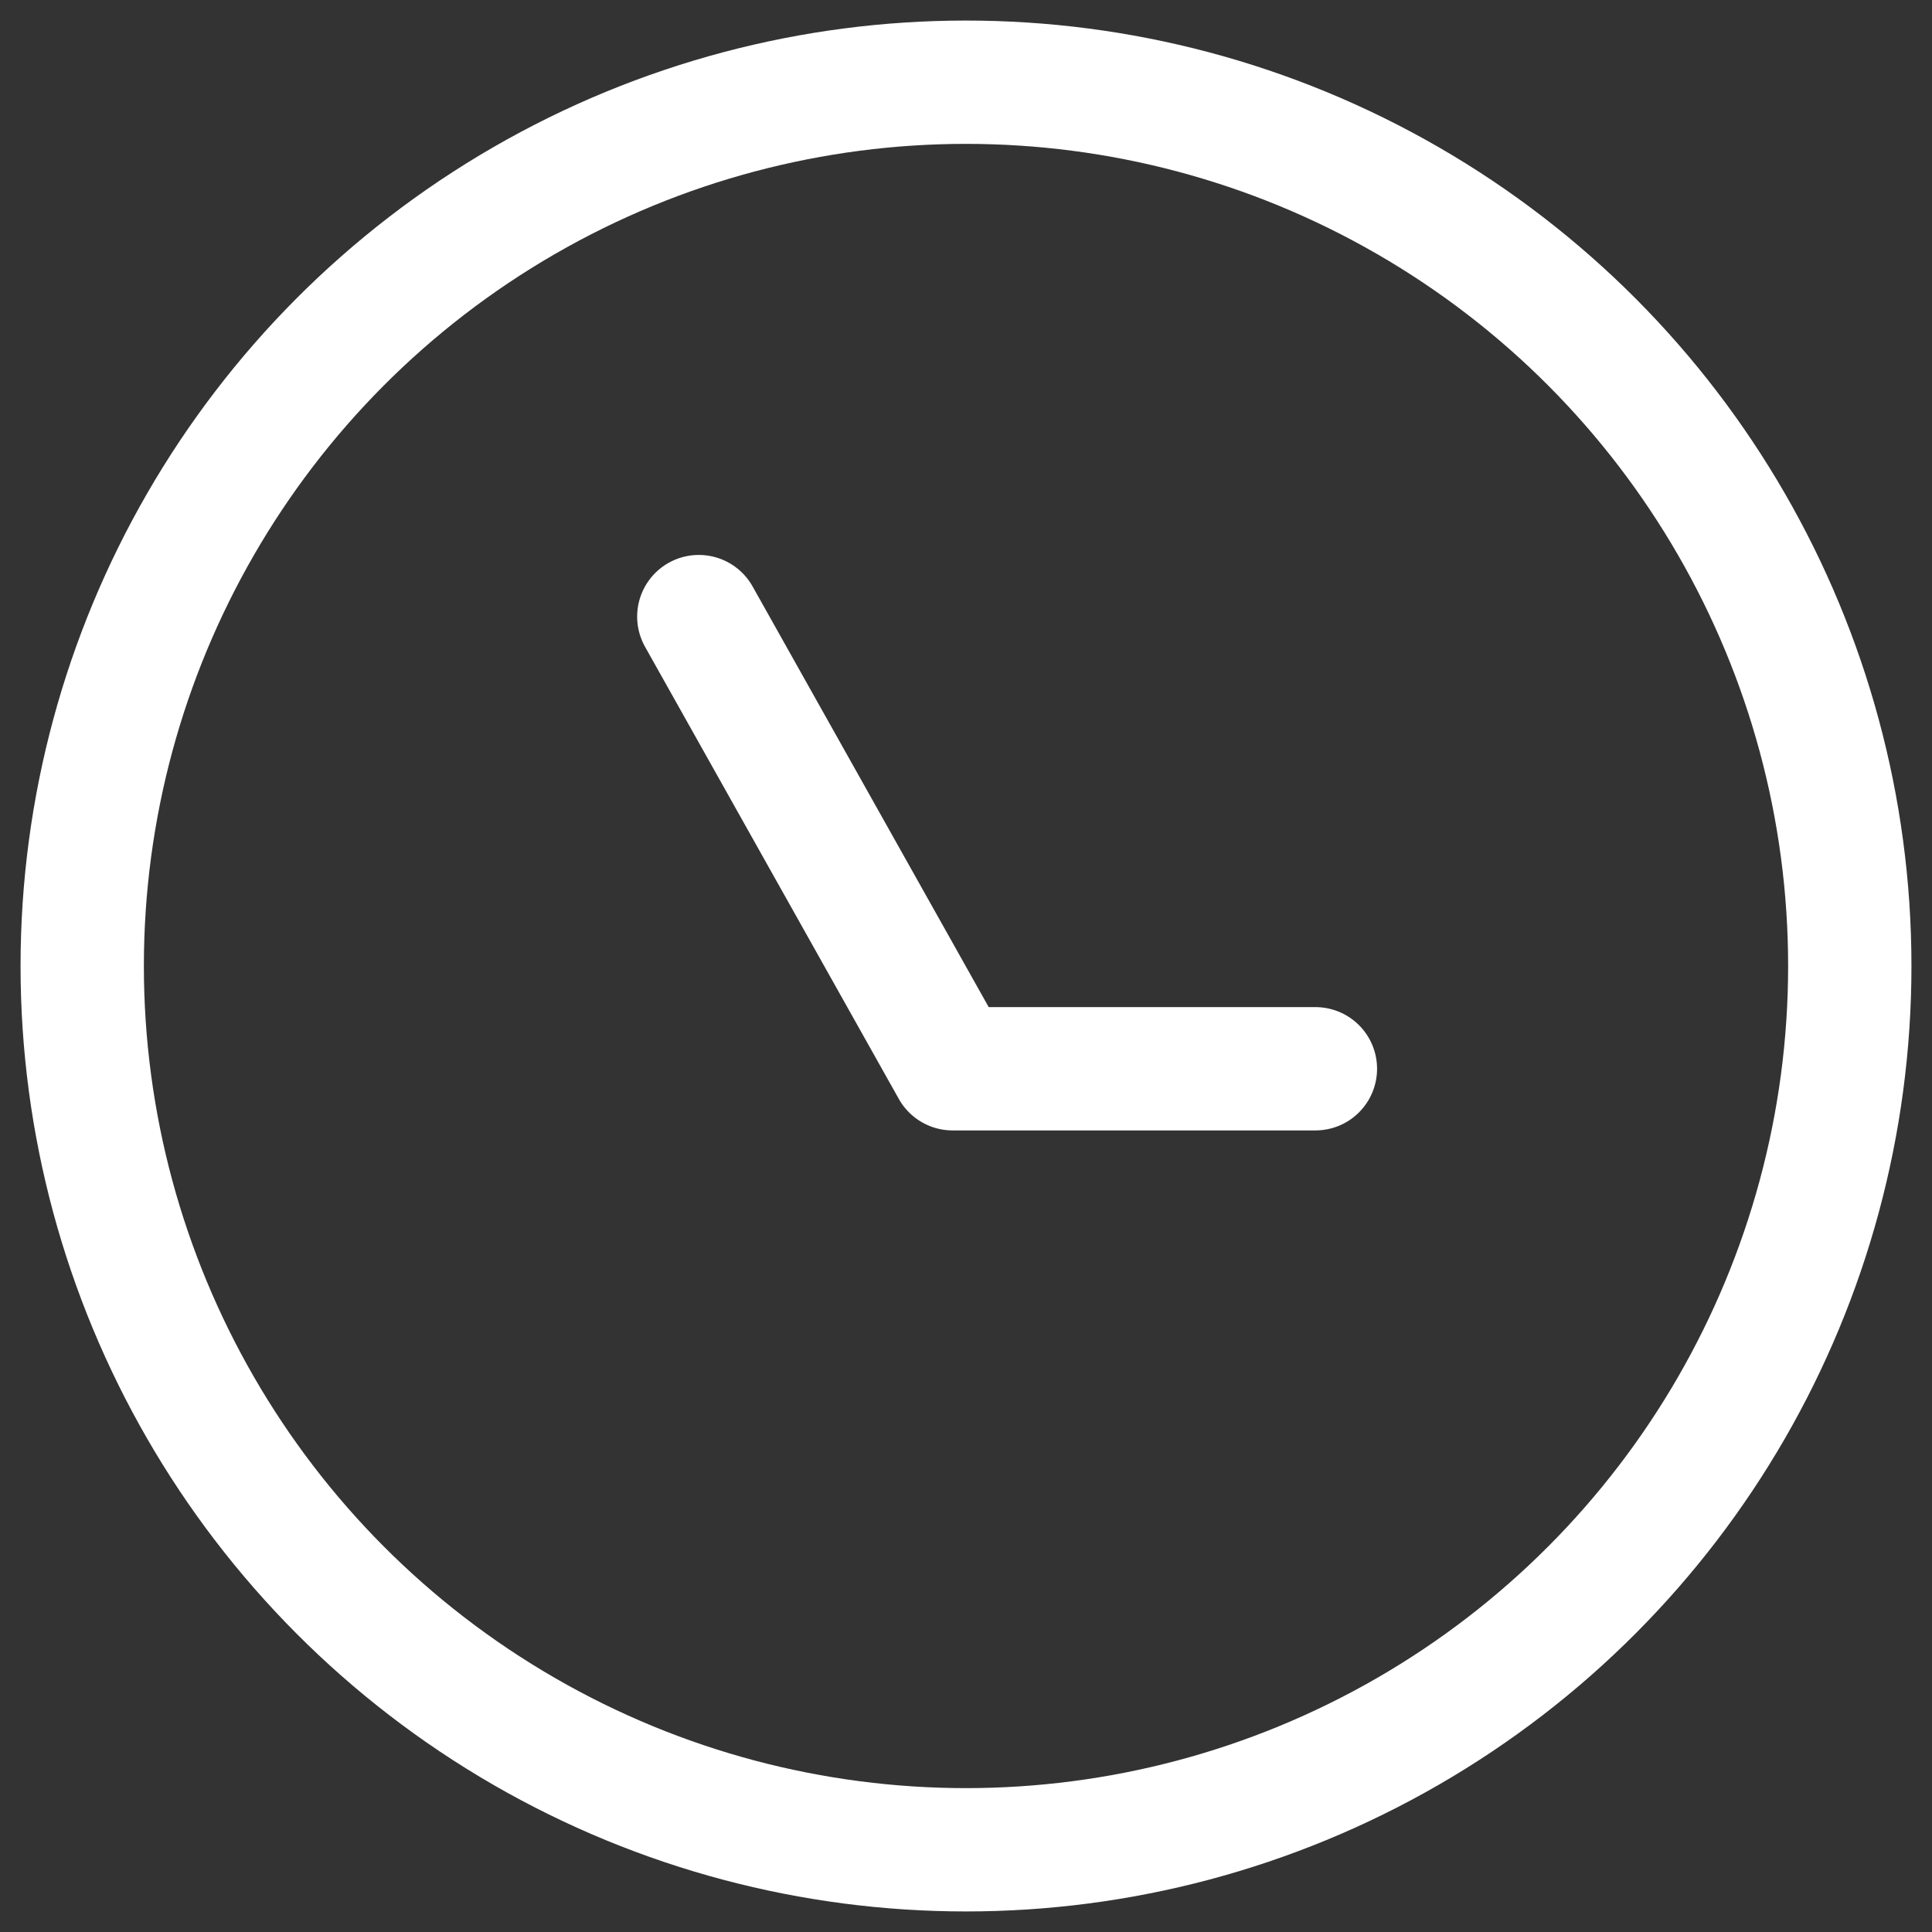 <svg xmlns="http://www.w3.org/2000/svg" width="47" height="47" viewBox="0 0 47 47">
    <rect x="0" y="0" width="47" height="47" fill="#333333" stroke="none"/>
    <g fill="none" fill-rule="evenodd">
        <g stroke="#FFF" stroke-width="3">
            <g transform="translate(-1179 -920) translate(1181 922)">
                <circle cx="21.5" cy="21.5" r="21.5"/>
                <path stroke-linecap="round" stroke-linejoin="round" d="M15 13L21.174 24 30 24"/>
            </g>
        </g>
    </g>
</svg>
